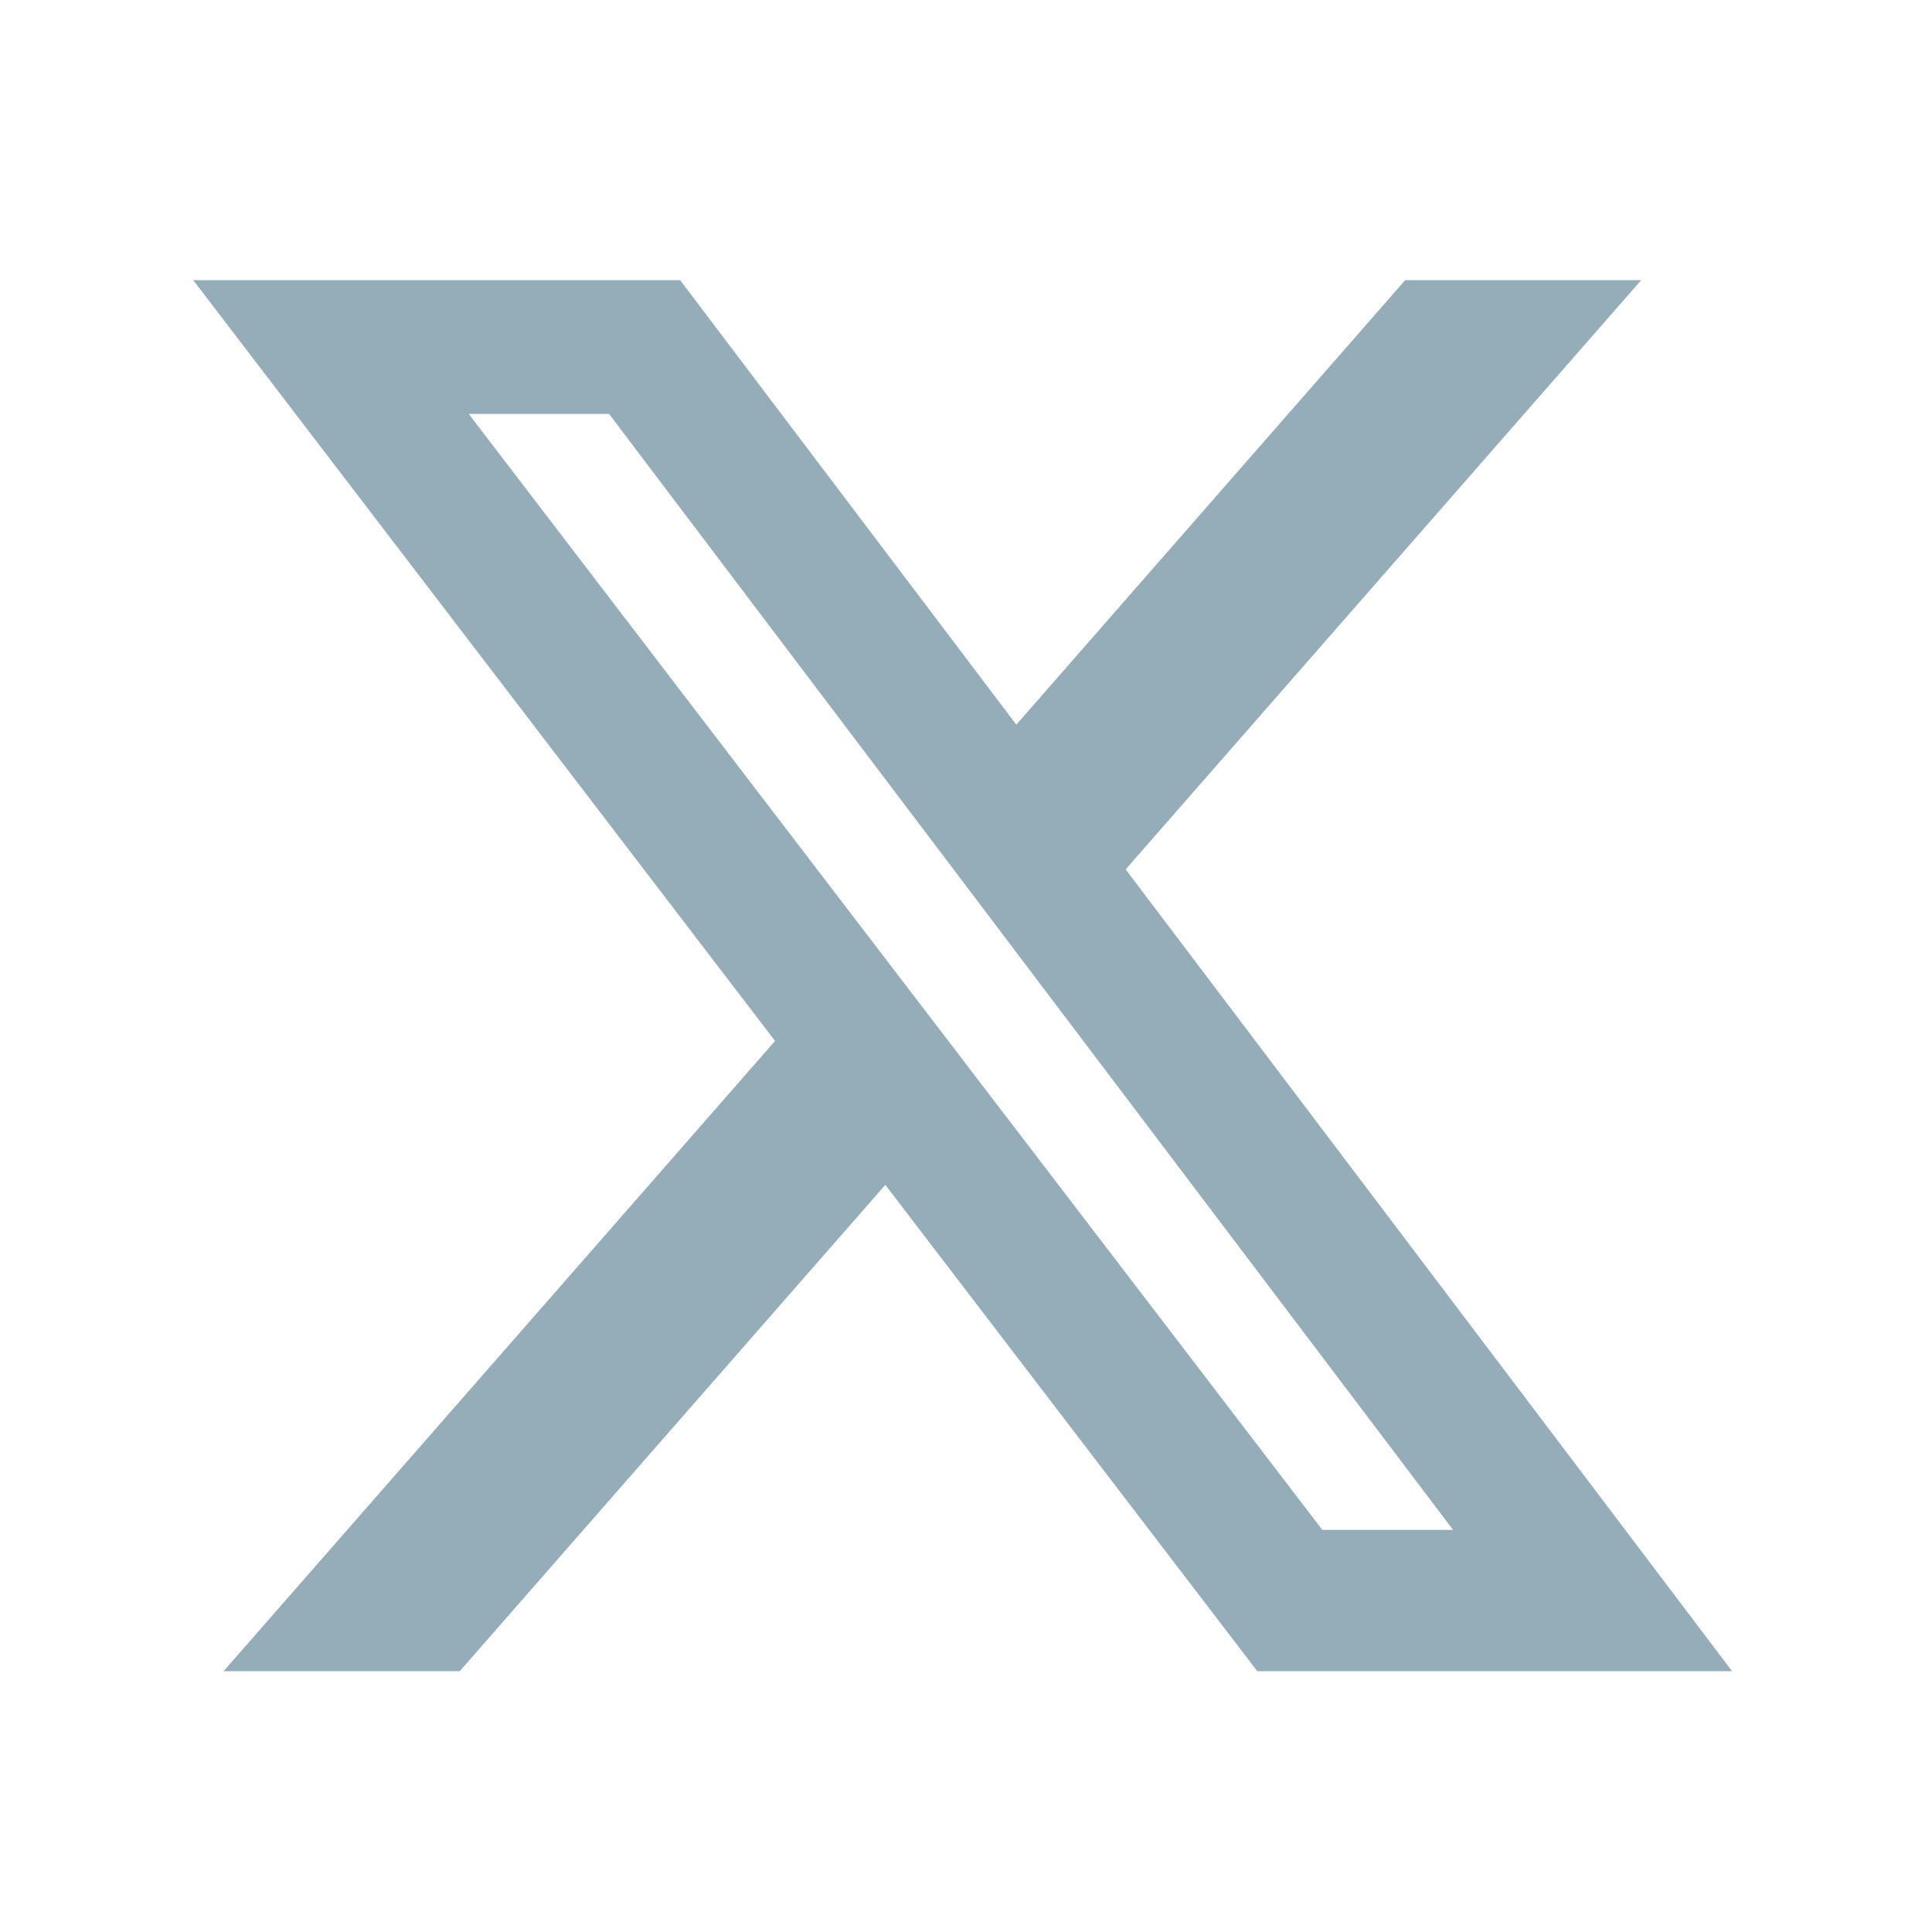 <svg width="24" height="24" viewBox="0 0 24 25" fill="none" xmlns="http://www.w3.org/2000/svg">
<path d="M17.683 3.625H20.737L14.066 11.25L21.913 21.625H15.769L10.956 15.332L5.449 21.625H2.393L9.529 13.47L2 3.625H8.301L12.651 9.377L17.683 3.625ZM16.611 19.797H18.303L7.382 5.357H5.566L16.611 19.797Z" fill="#94ADB8"/>
</svg>
